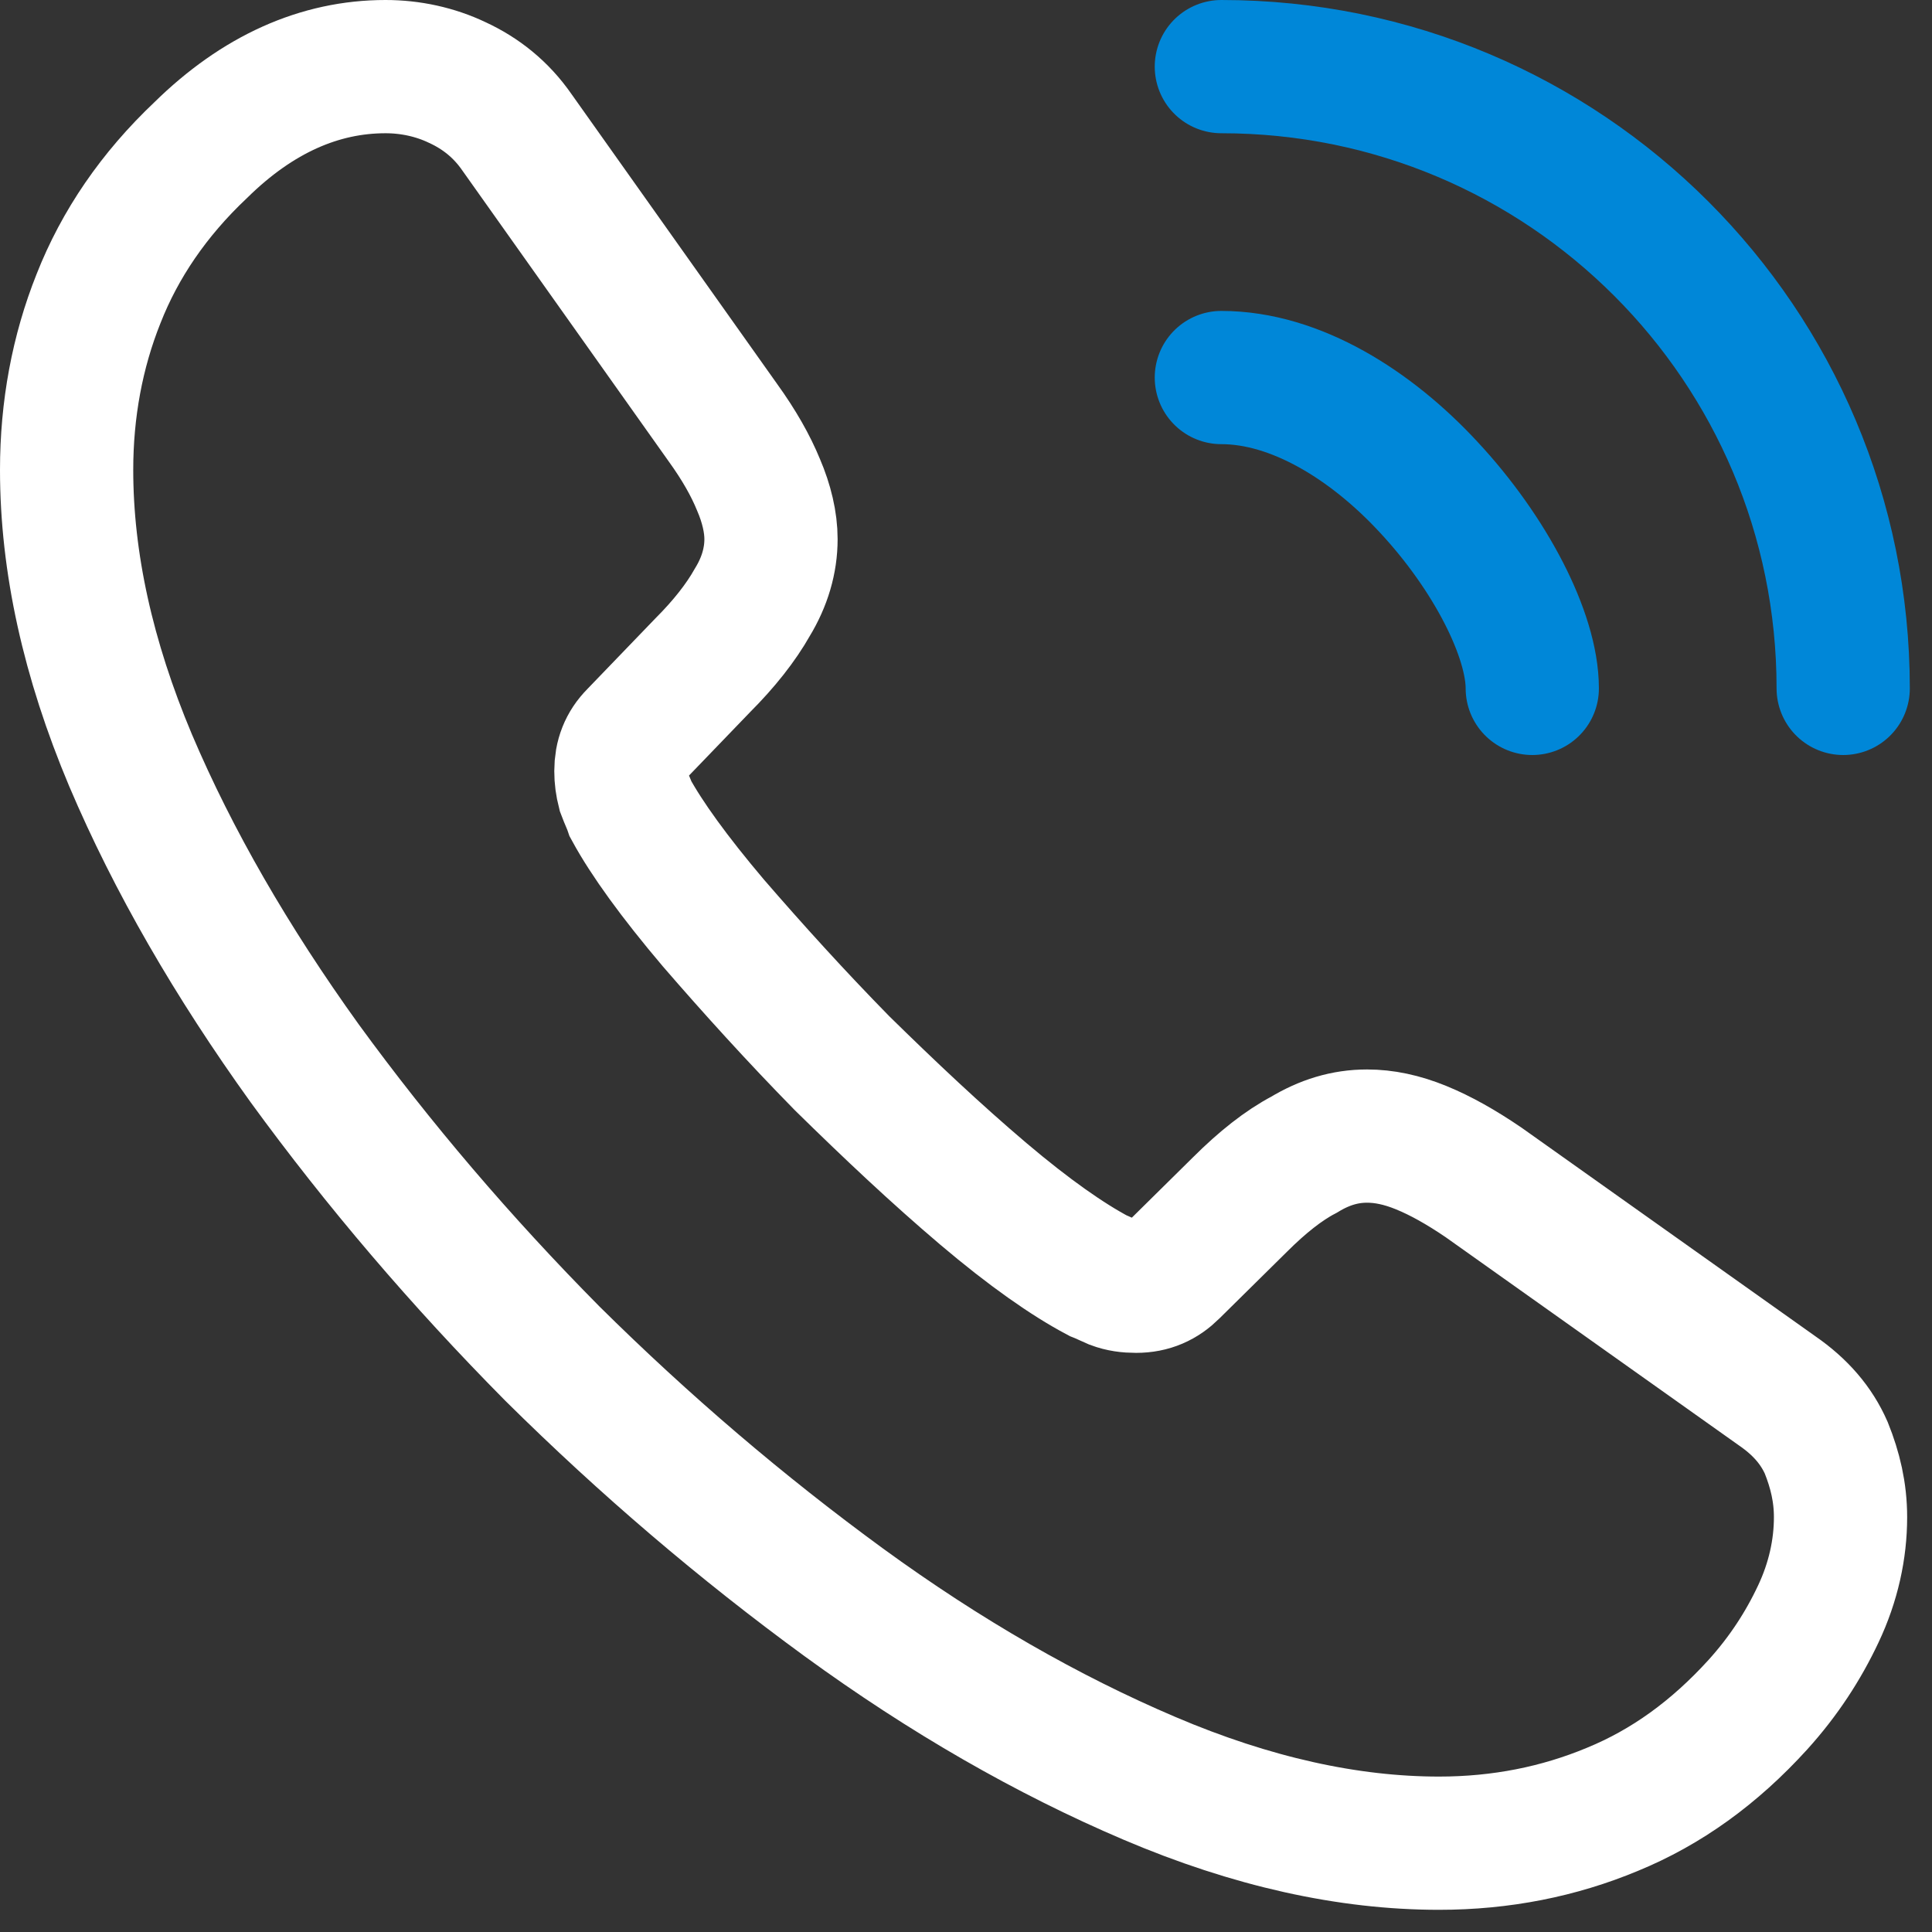 <svg width="29" height="29" viewBox="0 0 29 29" fill="none" xmlns="http://www.w3.org/2000/svg">
<rect x="0" y="0" width="29" height="29" fill="#333333" stroke="none"/>
<path d="M27.627 22.773C27.627 23.253 27.52 23.747 27.293 24.227C27.067 24.707 26.773 25.16 26.387 25.587C25.733 26.307 25.013 26.827 24.2 27.16C23.4 27.493 22.533 27.667 21.6 27.667C20.24 27.667 18.787 27.347 17.253 26.693C15.72 26.04 14.187 25.16 12.667 24.053C11.133 22.933 9.68 21.693 8.293 20.32C6.92 18.933 5.68 17.48 4.573 15.96C3.48 14.44 2.6 12.92 1.96 11.413C1.32 9.893 1 8.44 1 7.053C1 6.147 1.16 5.28 1.48 4.48C1.8 3.667 2.307 2.92 3.013 2.253C3.867 1.413 4.8 1 5.787 1C6.16 1 6.533 1.08 6.867 1.24C7.213 1.4 7.52 1.64 7.76 1.987L10.853 6.347C11.093 6.68 11.267 6.987 11.387 7.28C11.507 7.56 11.573 7.84 11.573 8.093C11.573 8.413 11.48 8.733 11.293 9.04C11.12 9.347 10.867 9.667 10.547 9.987L9.533 11.04C9.387 11.187 9.32 11.36 9.32 11.573C9.32 11.68 9.333 11.773 9.36 11.88C9.4 11.987 9.44 12.067 9.467 12.147C9.707 12.587 10.12 13.16 10.707 13.853C11.307 14.547 11.947 15.253 12.64 15.96C13.36 16.667 14.053 17.32 14.76 17.92C15.453 18.507 16.027 18.907 16.48 19.147C16.547 19.173 16.627 19.213 16.72 19.253C16.827 19.293 16.933 19.307 17.053 19.307C17.28 19.307 17.453 19.227 17.6 19.08L18.613 18.08C18.947 17.747 19.267 17.493 19.573 17.333C19.88 17.147 20.187 17.053 20.52 17.053C20.773 17.053 21.04 17.107 21.333 17.227C21.627 17.347 21.933 17.52 22.267 17.747L26.68 20.88C27.027 21.12 27.267 21.4 27.413 21.733C27.547 22.067 27.627 22.4 27.627 22.773Z" stroke="white" stroke-width="2" stroke-miterlimit="10"/>
<path d="M23 10.333C23 9.533 22.373 8.307 21.44 7.307C20.587 6.387 19.453 5.667 18.333 5.667" stroke="#0087D8" stroke-width="2" stroke-linecap="round" stroke-linejoin="round"/>
<path d="M27.667 10.333C27.667 5.173 23.493 1 18.333 1" stroke="#0087D8" stroke-width="2" stroke-linecap="round" stroke-linejoin="round"/>
</svg>
